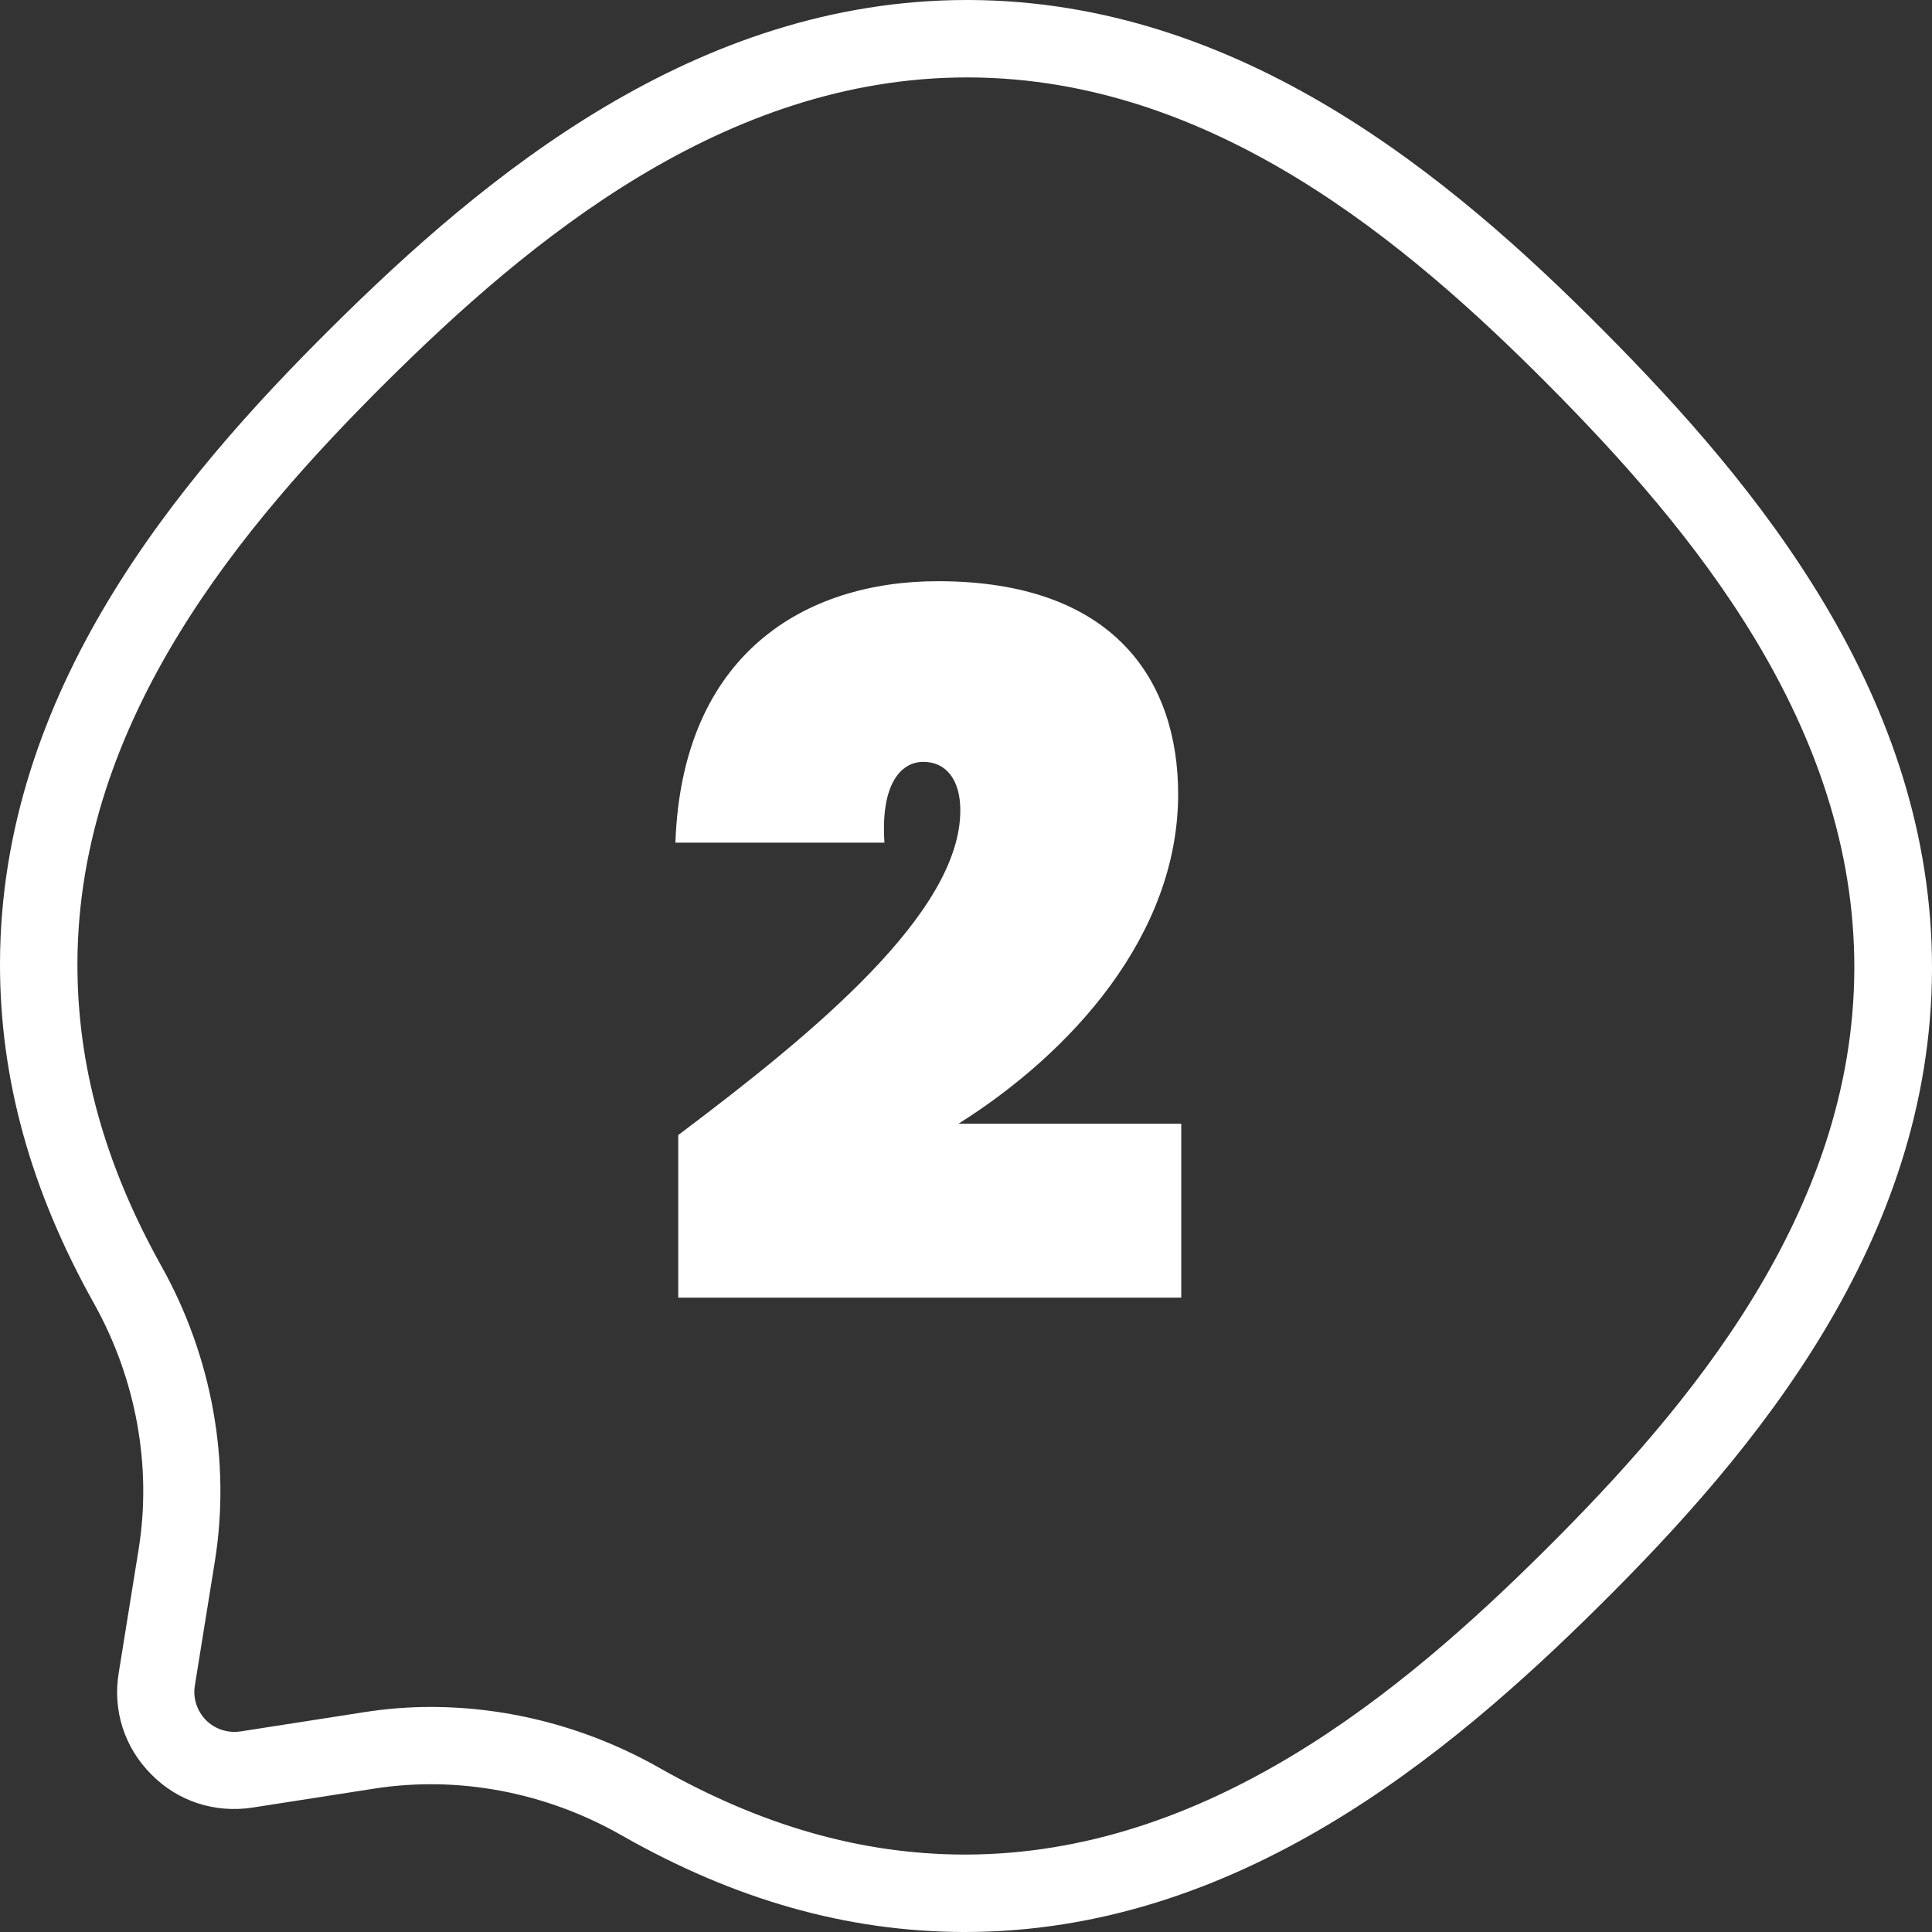 <?xml version="1.0" encoding="UTF-8"?> <!-- Generator: Adobe Illustrator 23.0.2, SVG Export Plug-In . SVG Version: 6.00 Build 0) --> <svg xmlns="http://www.w3.org/2000/svg" xmlns:xlink="http://www.w3.org/1999/xlink" version="1.1" id="Calque_1" x="0px" y="0px" viewBox="0 0 74.86 74.86" style="enable-background:new 0 0 74.86 74.86;" xml:space="preserve"><rect x="0" y="0" width="74.86" height="74.86" fill="#333333" stroke="none"/> <style type="text/css"> .st0{fill:#FFFFFF;} </style> <path class="st0" d="M37.39,74.86c-0.03,0-0.05,0-0.08,0c-4.49-0.02-8.83-1.24-13.25-3.76c-2.92-1.66-6.3-2.3-9.53-1.8l-4.75,0.74 c-1.46,0.22-2.89-0.24-3.92-1.29c-1.04-1.04-1.5-2.48-1.26-3.93l0.77-4.78c0.52-3.21-0.09-6.59-1.72-9.52 C1.18,46.11-0.01,41.78,0,37.31c0.03-10.54,6.88-18.7,12.85-24.62C18.8,6.78,26.97,0,37.47,0c0.03,0,0.05,0,0.08,0 c10.54,0.04,18.7,6.88,24.62,12.85c5.92,5.96,12.72,14.16,12.69,24.71c-0.03,10.54-6.88,18.7-12.85,24.62 C56.07,68.08,47.89,74.86,37.39,74.86z M16.69,66.14c3.06,0,6.12,0.81,8.84,2.35c3.97,2.25,7.82,3.35,11.78,3.37 c0.02,0,0.05,0,0.07,0c9.41,0,16.97-6.31,22.51-11.82c5.55-5.52,11.93-13.06,11.96-22.5c0.03-9.44-6.3-17.03-11.81-22.58 C54.53,9.41,46.99,3.03,37.54,3c-0.02,0-0.05,0-0.07,0C28.06,3,20.5,9.31,14.96,14.81C9.41,20.33,3.03,27.88,3,37.32 c-0.01,3.95,1.05,7.79,3.26,11.75c1.96,3.51,2.69,7.58,2.06,11.46l-0.77,4.78c-0.08,0.49,0.08,0.98,0.43,1.34 c0.35,0.35,0.84,0.51,1.33,0.44l4.75-0.74C14.94,66.21,15.81,66.14,16.69,66.14z"></path> <g> <path class="st0" d="M26.28,43.98c5.31-3.99,10.93-8.63,10.93-12.58c0-1.21-0.57-1.88-1.43-1.88c-0.9,0-1.66,0.9-1.51,3.13h-8.1 c0.26-7.31,5.01-10.13,10.17-10.13c6.86,0,9.31,3.88,9.31,8.25c0,5.46-4.14,10.02-8.51,12.77h8.63v6.74H26.28V43.98z"></path> </g> </svg> 